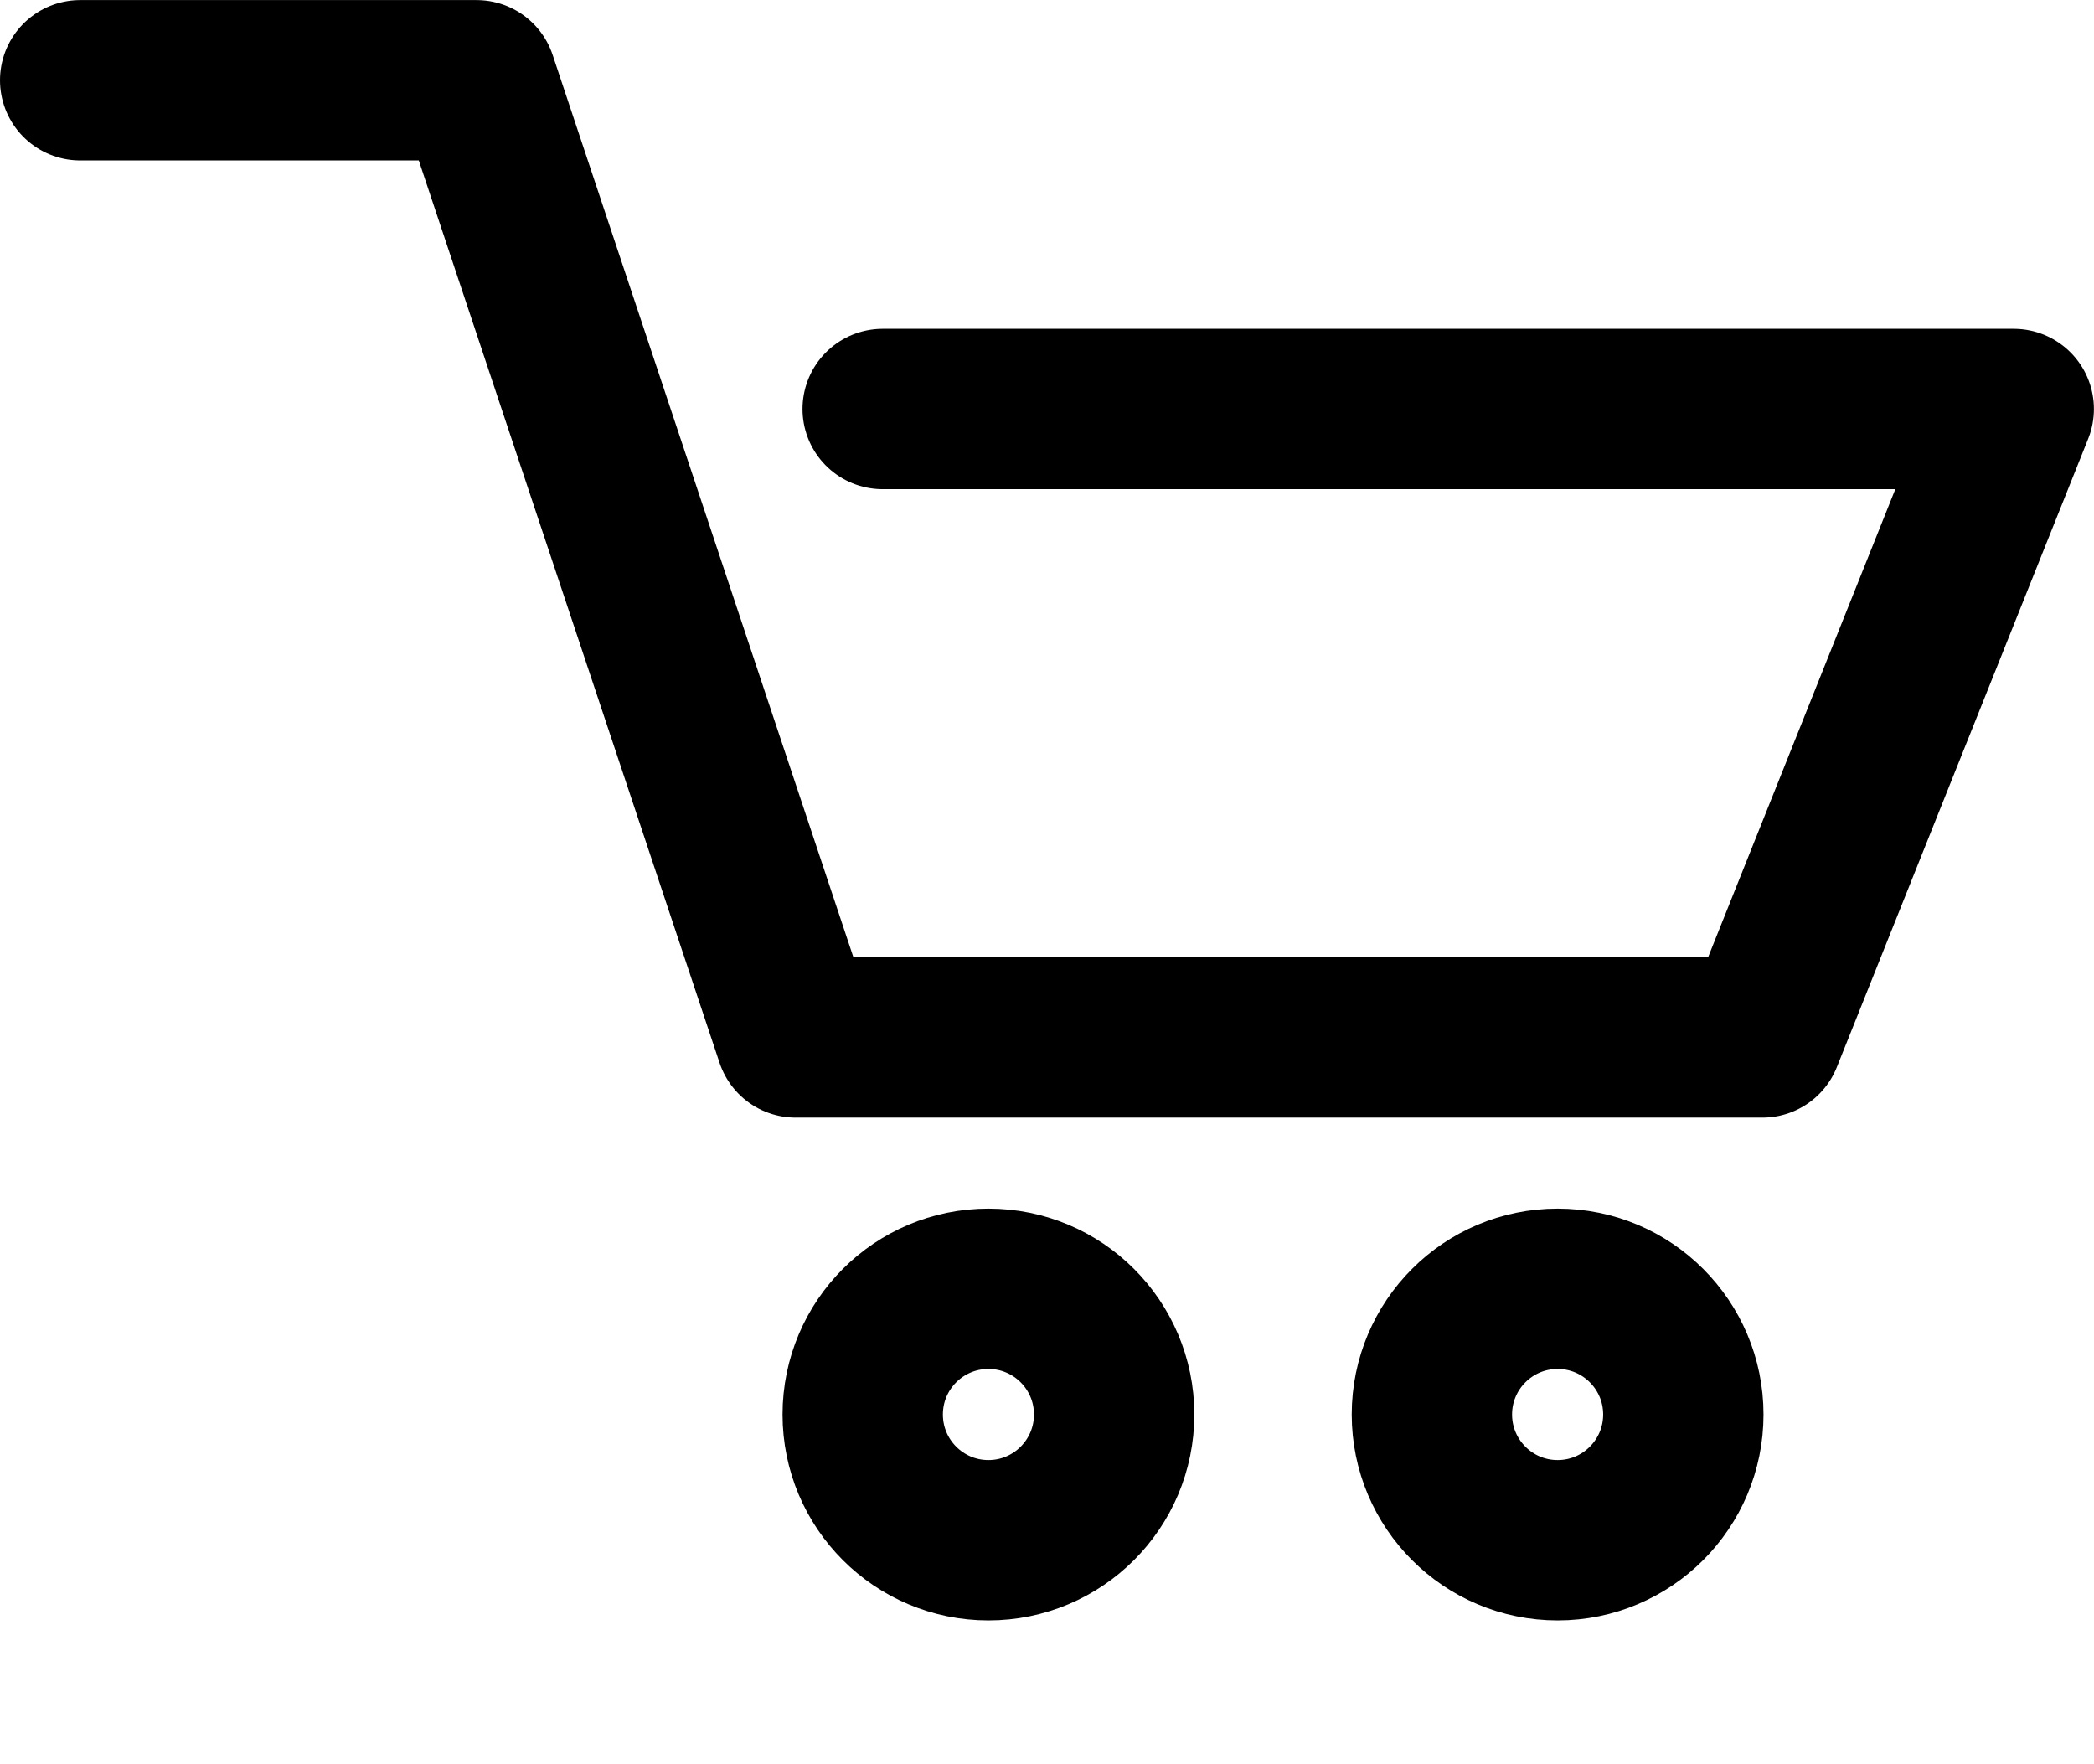 <svg xmlns="http://www.w3.org/2000/svg" width="26.117" height="22" viewBox="0 0 26.117 22">
  <g id="cart" transform="translate(19043 19574)">
    <rect id="Rectangle_575" data-name="Rectangle 575" width="25" height="22" transform="translate(-19043 -19574)" fill="none"/>
    <g id="Group_4026" data-name="Group 4026" transform="translate(-338.883 -1.999)">
      <g id="cart-2" data-name="cart" transform="translate(-18703.117 -19571)">
        <path id="Path_2268" data-name="Path 2268" d="M15.009,9.1H29.116l-3.135,7.838H13.923L9.944,5H5" transform="translate(-5 -5)" fill="none" stroke="#000" stroke-linecap="round" stroke-linejoin="round" stroke-width="2"/>
        <circle id="Ellipse_3" data-name="Ellipse 3" cx="1.568" cy="1.568" r="1.568" transform="translate(9.76 15.073)" fill="none" stroke="#000" stroke-linecap="round" stroke-linejoin="round" stroke-width="2"/>
        <circle id="Ellipse_4" data-name="Ellipse 4" cx="1.568" cy="1.568" r="1.568" transform="translate(16.859 15.073)" fill="none" stroke="#000" stroke-linecap="round" stroke-linejoin="round" stroke-width="2"/>
      </g>
    </g>
  </g>
</svg>
